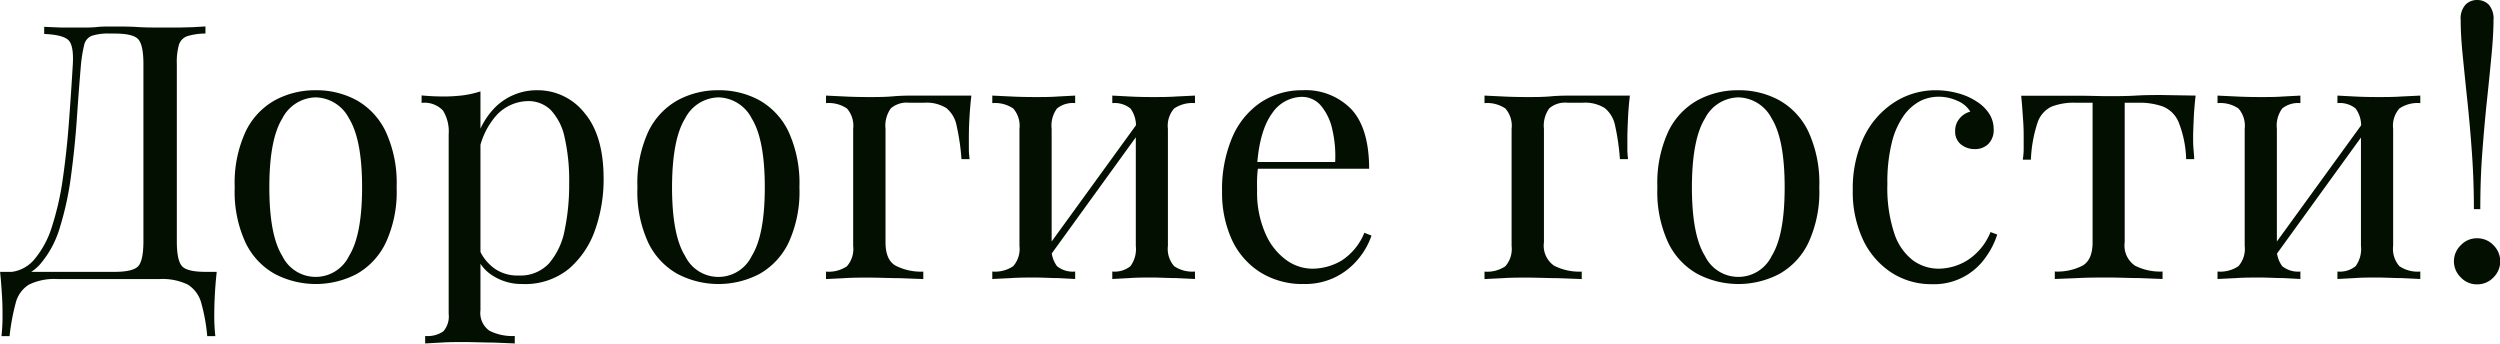 <?xml version="1.0" encoding="UTF-8"?> <svg xmlns="http://www.w3.org/2000/svg" width="308.35" height="42.37" viewBox="0 0 308.35 42.37"> <defs> <style> .a { fill: #030f00; } </style> </defs> <g> <path class="a" d="M484.61,367.69v.88a7.59,7.59,0,0,0-2.27.33,1.66,1.66,0,0,0-1,1.05,7.94,7.94,0,0,0-.26,2.4v21.83c0,1.61.22,2.64.66,3.1s1.4.68,2.9.68H486c-.11,1-.19,2-.24,3s-.06,1.7-.06,2.2a21.73,21.73,0,0,0,.13,2.73h-1a22.21,22.21,0,0,0-.75-4.14,3.83,3.83,0,0,0-1.65-2.22,7.17,7.17,0,0,0-3.5-.68H466.35a7.14,7.14,0,0,0-3.5.68,3.69,3.69,0,0,0-1.63,2.22,27,27,0,0,0-.77,4.14h-1a21.73,21.73,0,0,0,.13-2.73c0-.5,0-1.23-.06-2.2s-.13-2-.24-3h14.12c1.5,0,2.46-.23,2.9-.68s.66-1.49.66-3.1V372.35c0-1.61-.22-2.64-.66-3.1s-1.4-.68-2.9-.68h-.57a6.49,6.49,0,0,0-2.25.28,1.56,1.56,0,0,0-.92,1.1,17.27,17.27,0,0,0-.4,2.4c-.17,2-.34,4.18-.5,6.56s-.4,4.73-.71,7.06a37.91,37.91,0,0,1-1.36,6.4,12.32,12.32,0,0,1-2.49,4.67,5.29,5.29,0,0,1-4.13,1.76V398a4.38,4.38,0,0,0,3.39-1.52,11.55,11.55,0,0,0,2.22-4.11,34.86,34.86,0,0,0,1.34-5.92q.48-3.32.75-6.93t.48-7.13c.09-1.55-.09-2.56-.53-3s-1.45-.71-3-.77v-.88l2.2.09c.85,0,1.63,0,2.33,0s1.33,0,2-.07,1.27-.06,1.91-.06c1.12,0,2.13,0,3,.06s2,.07,3.25.07l1.85,0,1.87-.05C483.69,367.74,484.2,367.72,484.61,367.69Z" transform="translate(-459.27 -364.43)"></path> <path class="a" d="M498.21,375.56a10.39,10.39,0,0,1,5.06,1.24,8.78,8.78,0,0,1,3.58,3.87,15.09,15.09,0,0,1,1.34,6.86,14.92,14.92,0,0,1-1.34,6.84,8.78,8.78,0,0,1-3.58,3.85,10.9,10.9,0,0,1-10.1,0,8.72,8.72,0,0,1-3.61-3.85,14.92,14.92,0,0,1-1.34-6.84,15.09,15.09,0,0,1,1.34-6.86,8.72,8.72,0,0,1,3.61-3.87A10.39,10.39,0,0,1,498.21,375.56Zm0,.88a4.74,4.74,0,0,0-4.12,2.6q-1.6,2.59-1.6,8.49c0,3.93.53,6.76,1.6,8.47a4.57,4.57,0,0,0,8.23,0c1.07-1.71,1.61-4.54,1.61-8.47s-.54-6.76-1.61-8.49A4.74,4.74,0,0,0,498.21,376.44Z" transform="translate(-459.27 -364.43)"></path> <path class="a" d="M518.53,375.7v27a2.67,2.67,0,0,0,1.12,2.53,6.29,6.29,0,0,0,3.11.64v.92l-2.69-.11c-1.14,0-2.36-.06-3.65-.06-.91,0-1.81,0-2.71.06l-2,.11v-.92a3.45,3.45,0,0,0,2.24-.57,2.79,2.79,0,0,0,.66-2.16V381a4.92,4.92,0,0,0-.7-2.93,3.12,3.12,0,0,0-2.64-.95v-.92c.94.09,1.85.13,2.73.13a19.15,19.15,0,0,0,2.44-.15A12.44,12.44,0,0,0,518.53,375.7Zm7-.14a7.34,7.34,0,0,1,5.83,2.8q2.36,2.79,2.36,8.12a18.75,18.75,0,0,1-1,6.16,11.15,11.15,0,0,1-3.23,4.9,8.52,8.52,0,0,1-5.81,1.92,6.6,6.6,0,0,1-3.59-1,4.9,4.9,0,0,1-2-2.33l.44-.62a5.6,5.6,0,0,0,1.78,2.07,4.88,4.88,0,0,0,2.93.83A4.81,4.81,0,0,0,527,396.9a8.84,8.84,0,0,0,1.92-4.11,27.16,27.16,0,0,0,.55-5.7,24,24,0,0,0-.57-5.76A7,7,0,0,0,527.2,378a3.92,3.92,0,0,0-2.82-1.1,5.39,5.39,0,0,0-3.91,1.79,9.24,9.24,0,0,0-2.25,5.39l-.52-.62a9.38,9.38,0,0,1,2.66-5.81A7.3,7.3,0,0,1,525.57,375.56Z" transform="translate(-459.27 -364.43)"></path> <path class="a" d="M547.88,375.56a10.36,10.36,0,0,1,5.06,1.24,8.8,8.8,0,0,1,3.59,3.87,15.23,15.23,0,0,1,1.34,6.86,15,15,0,0,1-1.34,6.84,8.8,8.8,0,0,1-3.59,3.85,10.9,10.9,0,0,1-10.1,0,8.78,8.78,0,0,1-3.61-3.85,15,15,0,0,1-1.34-6.84,15.23,15.23,0,0,1,1.34-6.86,8.78,8.78,0,0,1,3.61-3.87A10.39,10.39,0,0,1,547.88,375.56Zm0,.88a4.74,4.74,0,0,0-4.11,2.6q-1.6,2.59-1.61,8.49c0,3.93.54,6.76,1.61,8.47a4.56,4.56,0,0,0,8.22,0c1.07-1.71,1.61-4.54,1.61-8.47s-.54-6.76-1.61-8.49A4.74,4.74,0,0,0,547.88,376.44Z" transform="translate(-459.27 -364.43)"></path> <path class="a" d="M579.08,376.22c-.12,1-.2,2-.25,2.95s-.06,1.66-.06,2.16,0,1,0,1.52.06.88.09,1.21h-1a28.09,28.09,0,0,0-.6-4.12,3.68,3.68,0,0,0-1.27-2.18,4.59,4.59,0,0,0-2.71-.66h-1.89a3,3,0,0,0-2.24.69,3.64,3.64,0,0,0-.66,2.53v14c0,1.44.41,2.4,1.25,2.88a6.85,6.85,0,0,0,3.41.73v.92l-2.86-.11c-1.23,0-2.54-.07-3.92-.07-1,0-2,0-3,.07l-2.22.11v-.92a4,4,0,0,0,2.58-.66,3.24,3.24,0,0,0,.77-2.51V380.32a3.23,3.23,0,0,0-.77-2.51,4,4,0,0,0-2.58-.66v-.93l2.29.11c1,.05,2,.07,3,.07s2,0,3-.09,1.92-.09,2.77-.09Z" transform="translate(-459.27 -364.43)"></path> <path class="a" d="M591.88,376.22v.93a3.09,3.09,0,0,0-2.24.66,3.57,3.57,0,0,0-.66,2.51v14.43a3.58,3.58,0,0,0,.66,2.51,3.09,3.09,0,0,0,2.24.66v.92l-2.09-.11c-.92,0-1.87-.07-2.84-.07s-2,0-3,.07l-2.29.11v-.92a4,4,0,0,0,2.58-.66,3.24,3.24,0,0,0,.77-2.51V380.32a3.23,3.23,0,0,0-.77-2.51,4,4,0,0,0-2.58-.66v-.93l2.29.11c1,.05,2,.07,3,.07s1.92,0,2.84-.07Zm7.92,3.08.7.49-12.1,16.72-.7-.53Zm6.86-3.08v.93a4,4,0,0,0-2.57.66,3.23,3.23,0,0,0-.77,2.51v14.43a3.24,3.24,0,0,0,.77,2.51,4,4,0,0,0,2.57.66v.92l-2.28-.11c-1,0-2-.07-3-.07s-1.91,0-2.83.07l-2.09.11v-.92a3.11,3.11,0,0,0,2.24-.66,3.58,3.58,0,0,0,.66-2.51V380.32a3.57,3.57,0,0,0-.66-2.51,3.11,3.11,0,0,0-2.24-.66v-.93l2.09.11c.92.05,1.87.07,2.83.07s2,0,3-.07Z" transform="translate(-459.27 -364.43)"></path> <path class="a" d="M619.91,375.56a7.83,7.83,0,0,1,6.05,2.36q2.17,2.35,2.18,7.32H612.6l0-.83h11.35a14.48,14.48,0,0,0-.35-4,6.84,6.84,0,0,0-1.39-2.93,3.07,3.07,0,0,0-2.44-1.1,4.5,4.5,0,0,0-3.58,2c-1,1.35-1.67,3.5-1.87,6.43l.13.17c-.06.44-.11.93-.13,1.46s0,1,0,1.58a12.46,12.46,0,0,0,1,5.15,7.86,7.86,0,0,0,2.53,3.28,5.52,5.52,0,0,0,3.23,1.12,7.16,7.16,0,0,0,3.66-1,7.36,7.36,0,0,0,2.81-3.43l.88.35a9.06,9.06,0,0,1-1.58,2.82A8.55,8.55,0,0,1,624,398.6a8.43,8.43,0,0,1-3.88.86,9.83,9.83,0,0,1-5.43-1.46,9.43,9.43,0,0,1-3.48-4,13.88,13.88,0,0,1-1.21-5.92,16.34,16.34,0,0,1,1.24-6.67,9.86,9.86,0,0,1,3.47-4.31A9.15,9.15,0,0,1,619.91,375.56Z" transform="translate(-459.27 -364.43)"></path> <path class="a" d="M660.3,376.22c-.12,1-.2,2-.24,2.95s-.07,1.66-.07,2.16,0,1,0,1.52.05.88.08,1.21h-1a28.3,28.3,0,0,0-.59-4.12,3.69,3.69,0,0,0-1.28-2.18,4.55,4.55,0,0,0-2.7-.66h-1.9a3,3,0,0,0-2.24.69,3.64,3.64,0,0,0-.66,2.53v14a3,3,0,0,0,1.25,2.88,6.88,6.88,0,0,0,3.41.73v.92l-2.86-.11c-1.23,0-2.53-.07-3.91-.07-1,0-2,0-3,.07l-2.22.11v-.92a4,4,0,0,0,2.57-.66,3.24,3.24,0,0,0,.77-2.51V380.32a3.23,3.23,0,0,0-.77-2.51,4,4,0,0,0-2.57-.66v-.93l2.28.11c1,.05,2,.07,3,.07s1.95,0,2.94-.09,1.92-.09,2.78-.09Z" transform="translate(-459.27 -364.43)"></path> <path class="a" d="M673.67,375.56a10.33,10.33,0,0,1,5.06,1.24,8.74,8.74,0,0,1,3.59,3.87,15.09,15.09,0,0,1,1.34,6.86,14.92,14.92,0,0,1-1.34,6.84,8.74,8.74,0,0,1-3.59,3.85,10.88,10.88,0,0,1-10.09,0,8.72,8.72,0,0,1-3.61-3.85,14.92,14.92,0,0,1-1.34-6.84,15.09,15.09,0,0,1,1.34-6.86,8.72,8.72,0,0,1,3.61-3.87A10.38,10.38,0,0,1,673.67,375.56Zm0,.88a4.74,4.74,0,0,0-4.11,2.6q-1.6,2.59-1.61,8.49c0,3.93.54,6.76,1.61,8.47a4.57,4.57,0,0,0,8.23,0c1.07-1.71,1.6-4.54,1.6-8.47s-.53-6.76-1.6-8.49A4.74,4.74,0,0,0,673.67,376.44Z" transform="translate(-459.27 -364.43)"></path> <path class="a" d="M698,375.56a10.31,10.31,0,0,1,2.72.36,7.77,7.77,0,0,1,2.38,1.05,5,5,0,0,1,1.54,1.52,3.53,3.53,0,0,1,.53,1.87,2.44,2.44,0,0,1-.66,1.83,2.33,2.33,0,0,1-1.67.63,2.68,2.68,0,0,1-1.7-.57,2,2,0,0,1-.72-1.63A2.32,2.32,0,0,1,701,379a2.5,2.5,0,0,1,1.29-.8,3.37,3.37,0,0,0-1.56-1.32,5.57,5.57,0,0,0-2.4-.52,5.09,5.09,0,0,0-2.2.52,5.91,5.91,0,0,0-2,1.74,9.75,9.75,0,0,0-1.5,3.3,20.22,20.22,0,0,0-.57,5.22,17.76,17.76,0,0,0,.88,6.16,6.85,6.85,0,0,0,2.31,3.27,5.42,5.42,0,0,0,3.15,1,6.86,6.86,0,0,0,3.47-1,7.37,7.37,0,0,0,2.91-3.52l.83.31a10.06,10.06,0,0,1-1.45,2.84,7.74,7.74,0,0,1-6.64,3.28,9,9,0,0,1-4.93-1.41,9.83,9.83,0,0,1-3.5-4,13.92,13.92,0,0,1-1.3-6.22,14.8,14.8,0,0,1,1.3-6.36,10.47,10.47,0,0,1,3.63-4.31A9.38,9.38,0,0,1,698,375.56Z" transform="translate(-459.27 -364.43)"></path> <path class="a" d="M730.08,376.22c-.12,1-.2,2-.24,2.95s-.07,1.66-.07,2.16,0,1,.05,1.52.06.88.09,1.21h-1a13.33,13.33,0,0,0-.92-4.54,3.56,3.56,0,0,0-1.94-1.95,8.61,8.61,0,0,0-3-.47h-1.72v17.21a3,3,0,0,0,1.26,2.88,6.83,6.83,0,0,0,3.41.73v.92l-2.8-.11c-1.19,0-2.47-.07-3.85-.07s-2.62,0-3.83.07l-2.81.11v-.92a6.83,6.83,0,0,0,3.43-.73q1.23-.72,1.23-2.88V377.1h-2.15a7.51,7.51,0,0,0-2.93.49,3.34,3.34,0,0,0-1.72,2,16.64,16.64,0,0,0-.81,4.53h-1a9,9,0,0,0,.11-1.21c0-.48,0-1,0-1.52s0-1.21-.07-2.15-.12-1.92-.24-3h4.23c1,0,2.06,0,3.19,0s2.23.05,3.32.05,2.24,0,3.39-.07,2.21-.07,3.21-.07Z" transform="translate(-459.27 -364.43)"></path> <path class="a" d="M743,376.22v.93a3.11,3.11,0,0,0-2.24.66,3.57,3.57,0,0,0-.66,2.51v14.43a3.58,3.58,0,0,0,.66,2.51,3.11,3.11,0,0,0,2.24.66v.92l-2.09-.11c-.92,0-1.87-.07-2.84-.07s-2,0-3,.07l-2.29.11v-.92a4,4,0,0,0,2.58-.66,3.24,3.24,0,0,0,.77-2.51V380.32a3.23,3.23,0,0,0-.77-2.51,4,4,0,0,0-2.58-.66v-.93l2.29.11c1,.05,2,.07,3,.07s1.92,0,2.84-.07Zm7.92,3.08.71.49-12.1,16.72-.71-.53Zm6.87-3.08v.93a4,4,0,0,0-2.58.66,3.23,3.23,0,0,0-.77,2.51v14.43a3.24,3.24,0,0,0,.77,2.51,4,4,0,0,0,2.58.66v.92l-2.29-.11c-1,0-2-.07-3-.07s-1.92,0-2.84.07l-2.09.11v-.92a3.09,3.09,0,0,0,2.24-.66,3.58,3.58,0,0,0,.66-2.51V380.32a3.57,3.57,0,0,0-.66-2.51,3.09,3.09,0,0,0-2.24-.66v-.93l2.09.11c.92.05,1.87.07,2.84.07s2,0,3-.07Z" transform="translate(-459.27 -364.43)"></path> <path class="a" d="M764.8,393.82a2.71,2.71,0,0,1,2,.84,2.78,2.78,0,0,1,0,4,2.71,2.71,0,0,1-2,.84,2.68,2.68,0,0,1-2-.84,2.75,2.75,0,0,1,0-4A2.68,2.68,0,0,1,764.8,393.82Zm0-29.39a2,2,0,0,1,1.43.57,2.6,2.6,0,0,1,.59,1.9q0,1.71-.24,4.26c-.16,1.71-.35,3.59-.57,5.66s-.41,4.24-.58,6.51-.24,4.57-.24,6.89h-.79q0-3.48-.24-6.89t-.57-6.51c-.22-2.07-.41-3.95-.58-5.66s-.24-3.12-.24-4.26a2.56,2.56,0,0,1,.6-1.9A2,2,0,0,1,764.8,364.43Z" transform="translate(-459.27 -364.43)"></path> </g> </svg> 